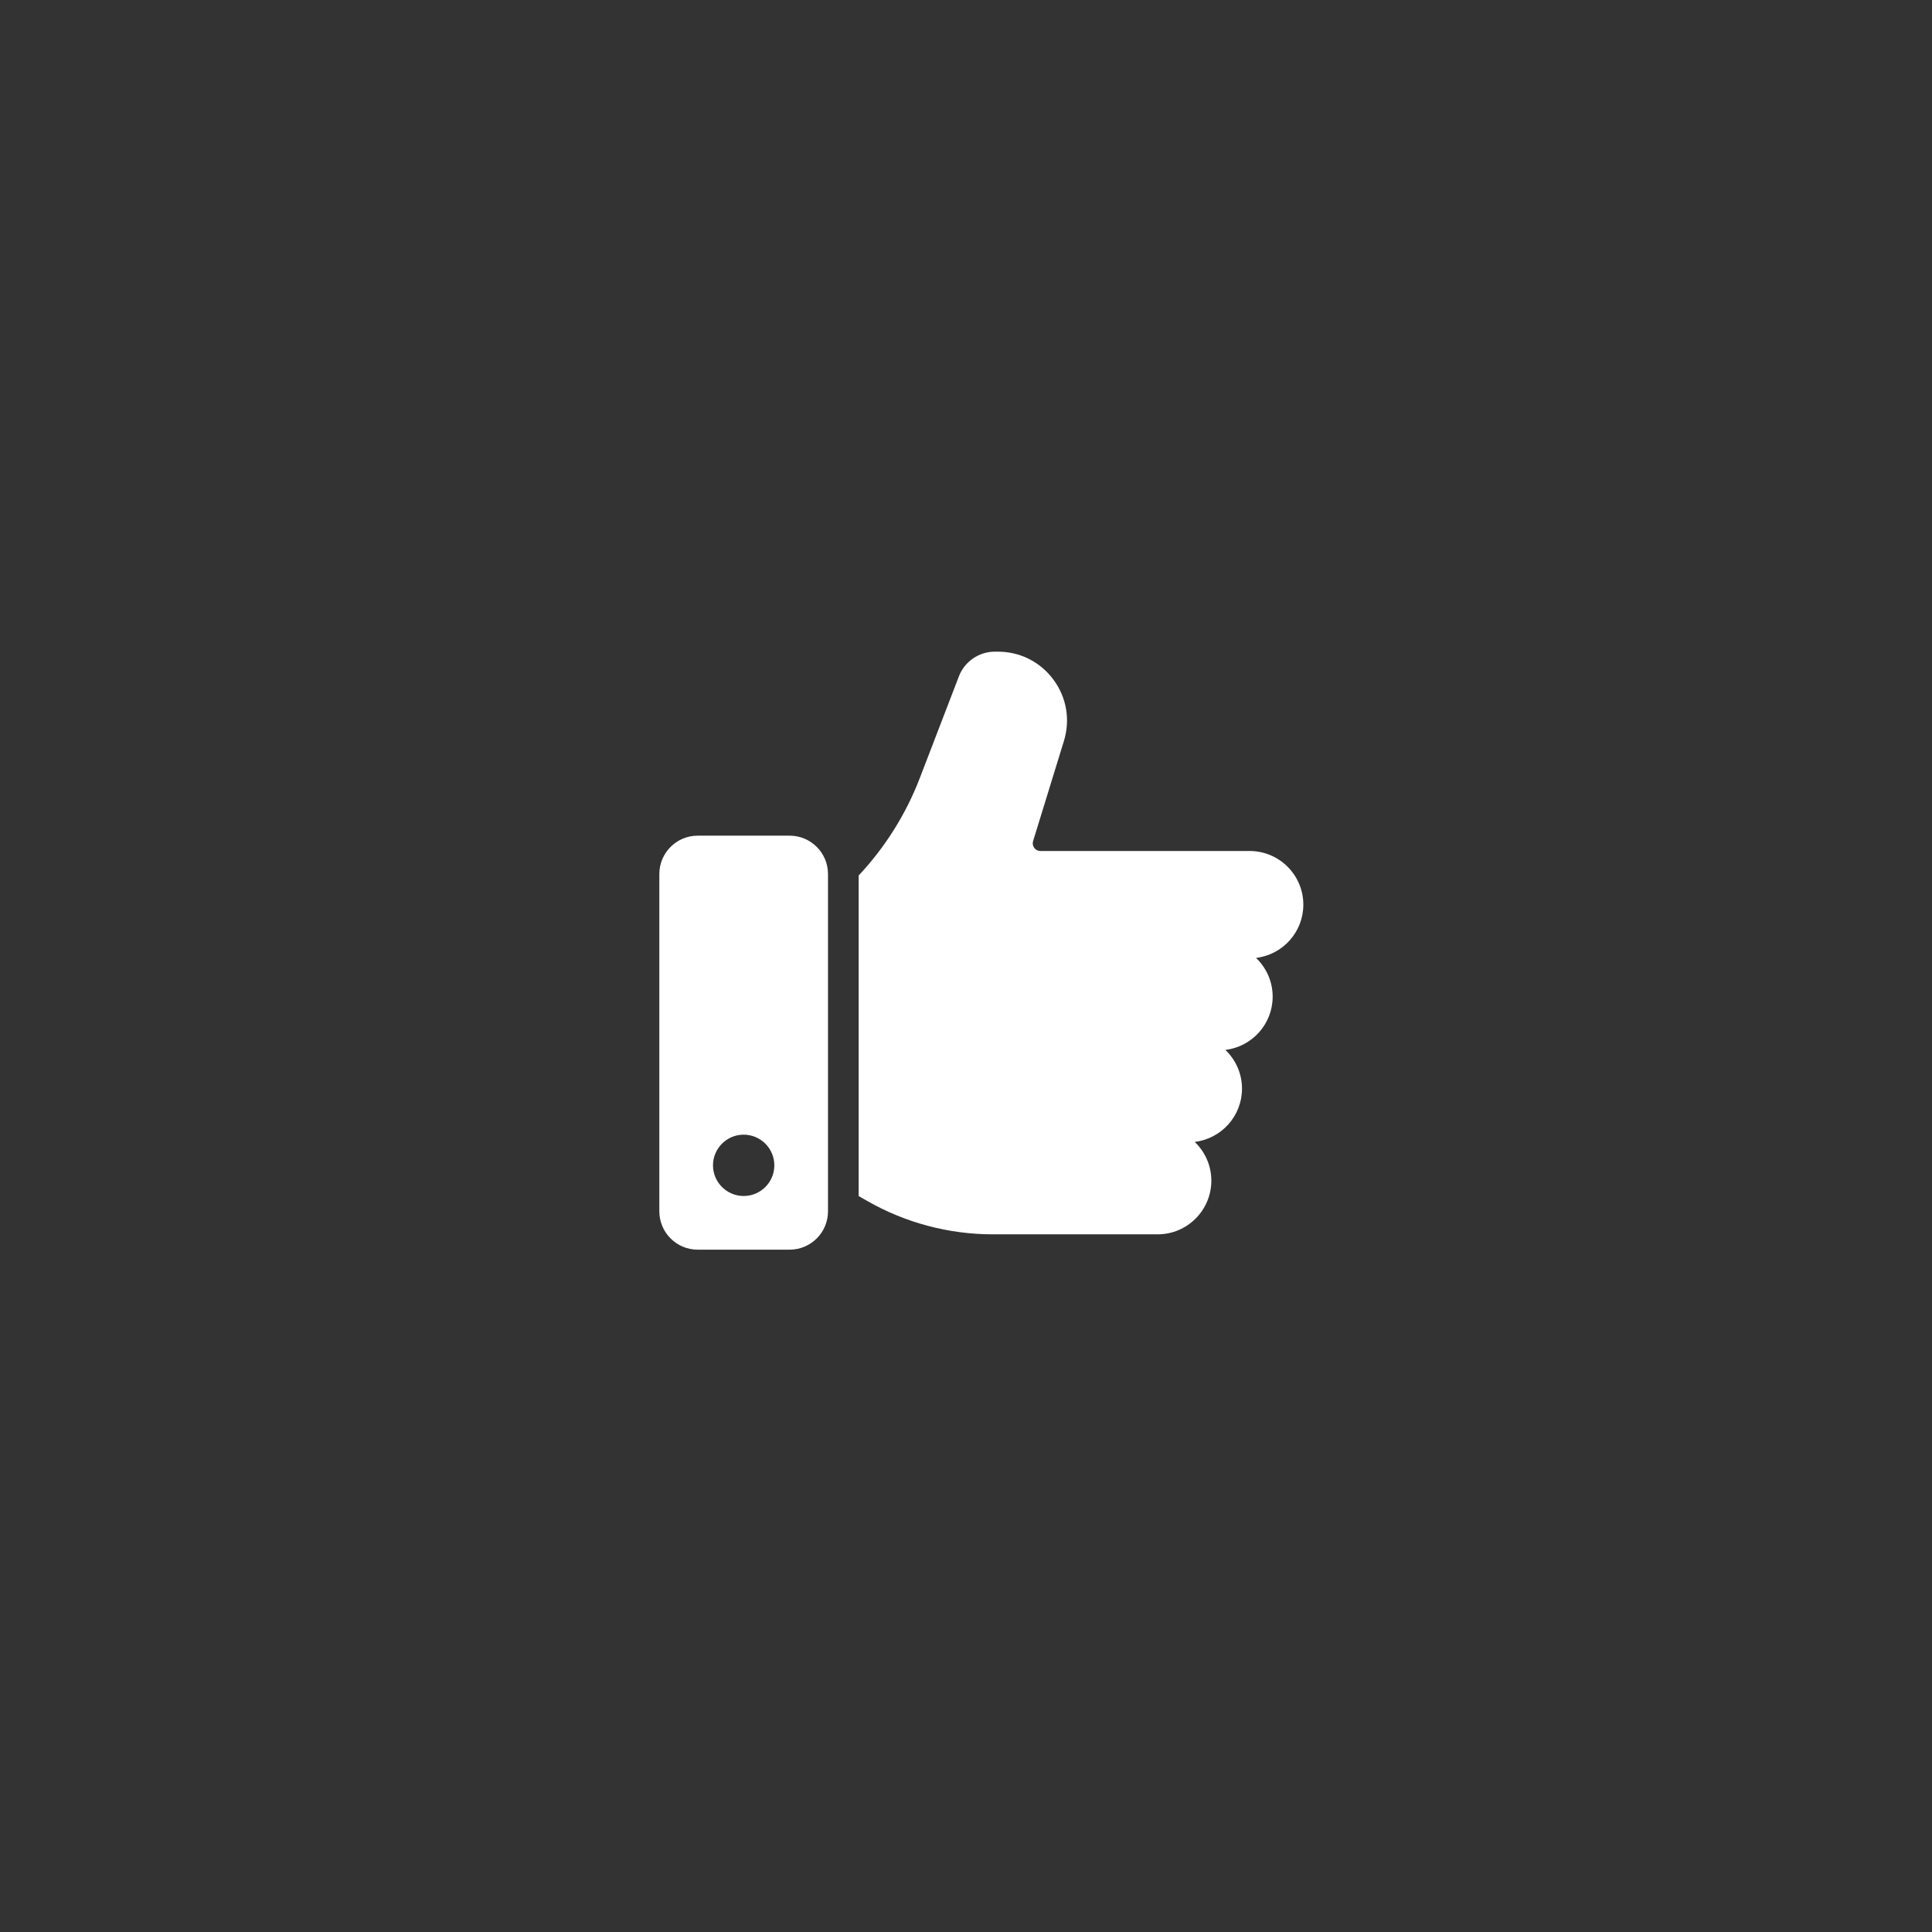 <svg xmlns="http://www.w3.org/2000/svg" width="63" height="63" viewBox="0 0 63 63" fill="none"><rect x="0" y="0" width="63" height="63" fill="#333333" stroke="none"/><path d="M40.958 31.236C41.291 31.555 41.5 32.003 41.5 32.5C41.5 33.395 40.825 34.133 39.958 34.236C40.291 34.555 40.5 35.003 40.5 35.5C40.5 36.395 39.825 37.133 38.958 37.236C39.291 37.555 39.5 38.003 39.5 38.5C39.5 39.465 38.715 40.25 37.75 40.25H36.25H32.374C30.941 40.25 29.526 39.874 28.282 39.163L28 39.002V28.549C28.857 27.634 29.536 26.56 29.989 25.383L31.27 22.051C31.454 21.572 31.924 21.25 32.437 21.25H32.542C33.264 21.25 33.923 21.583 34.352 22.163C34.781 22.744 34.905 23.472 34.693 24.162L33.688 27.426C33.664 27.503 33.678 27.584 33.725 27.648C33.773 27.713 33.847 27.75 33.927 27.75H40.75C41.715 27.75 42.5 28.535 42.5 29.5C42.5 30.395 41.825 31.134 40.958 31.236ZM27 28.5V39.5C27 40.189 26.439 40.75 25.75 40.75H22.75C22.061 40.75 21.5 40.189 21.5 39.5V28.5C21.5 27.811 22.061 27.25 22.75 27.25H25.75C26.439 27.25 27 27.811 27 28.5ZM25.25 38C25.25 37.449 24.802 37 24.25 37C23.698 37 23.25 37.449 23.25 38C23.25 38.551 23.698 39 24.25 39C24.802 39 25.25 38.551 25.25 38Z" fill="white"></path></svg>
